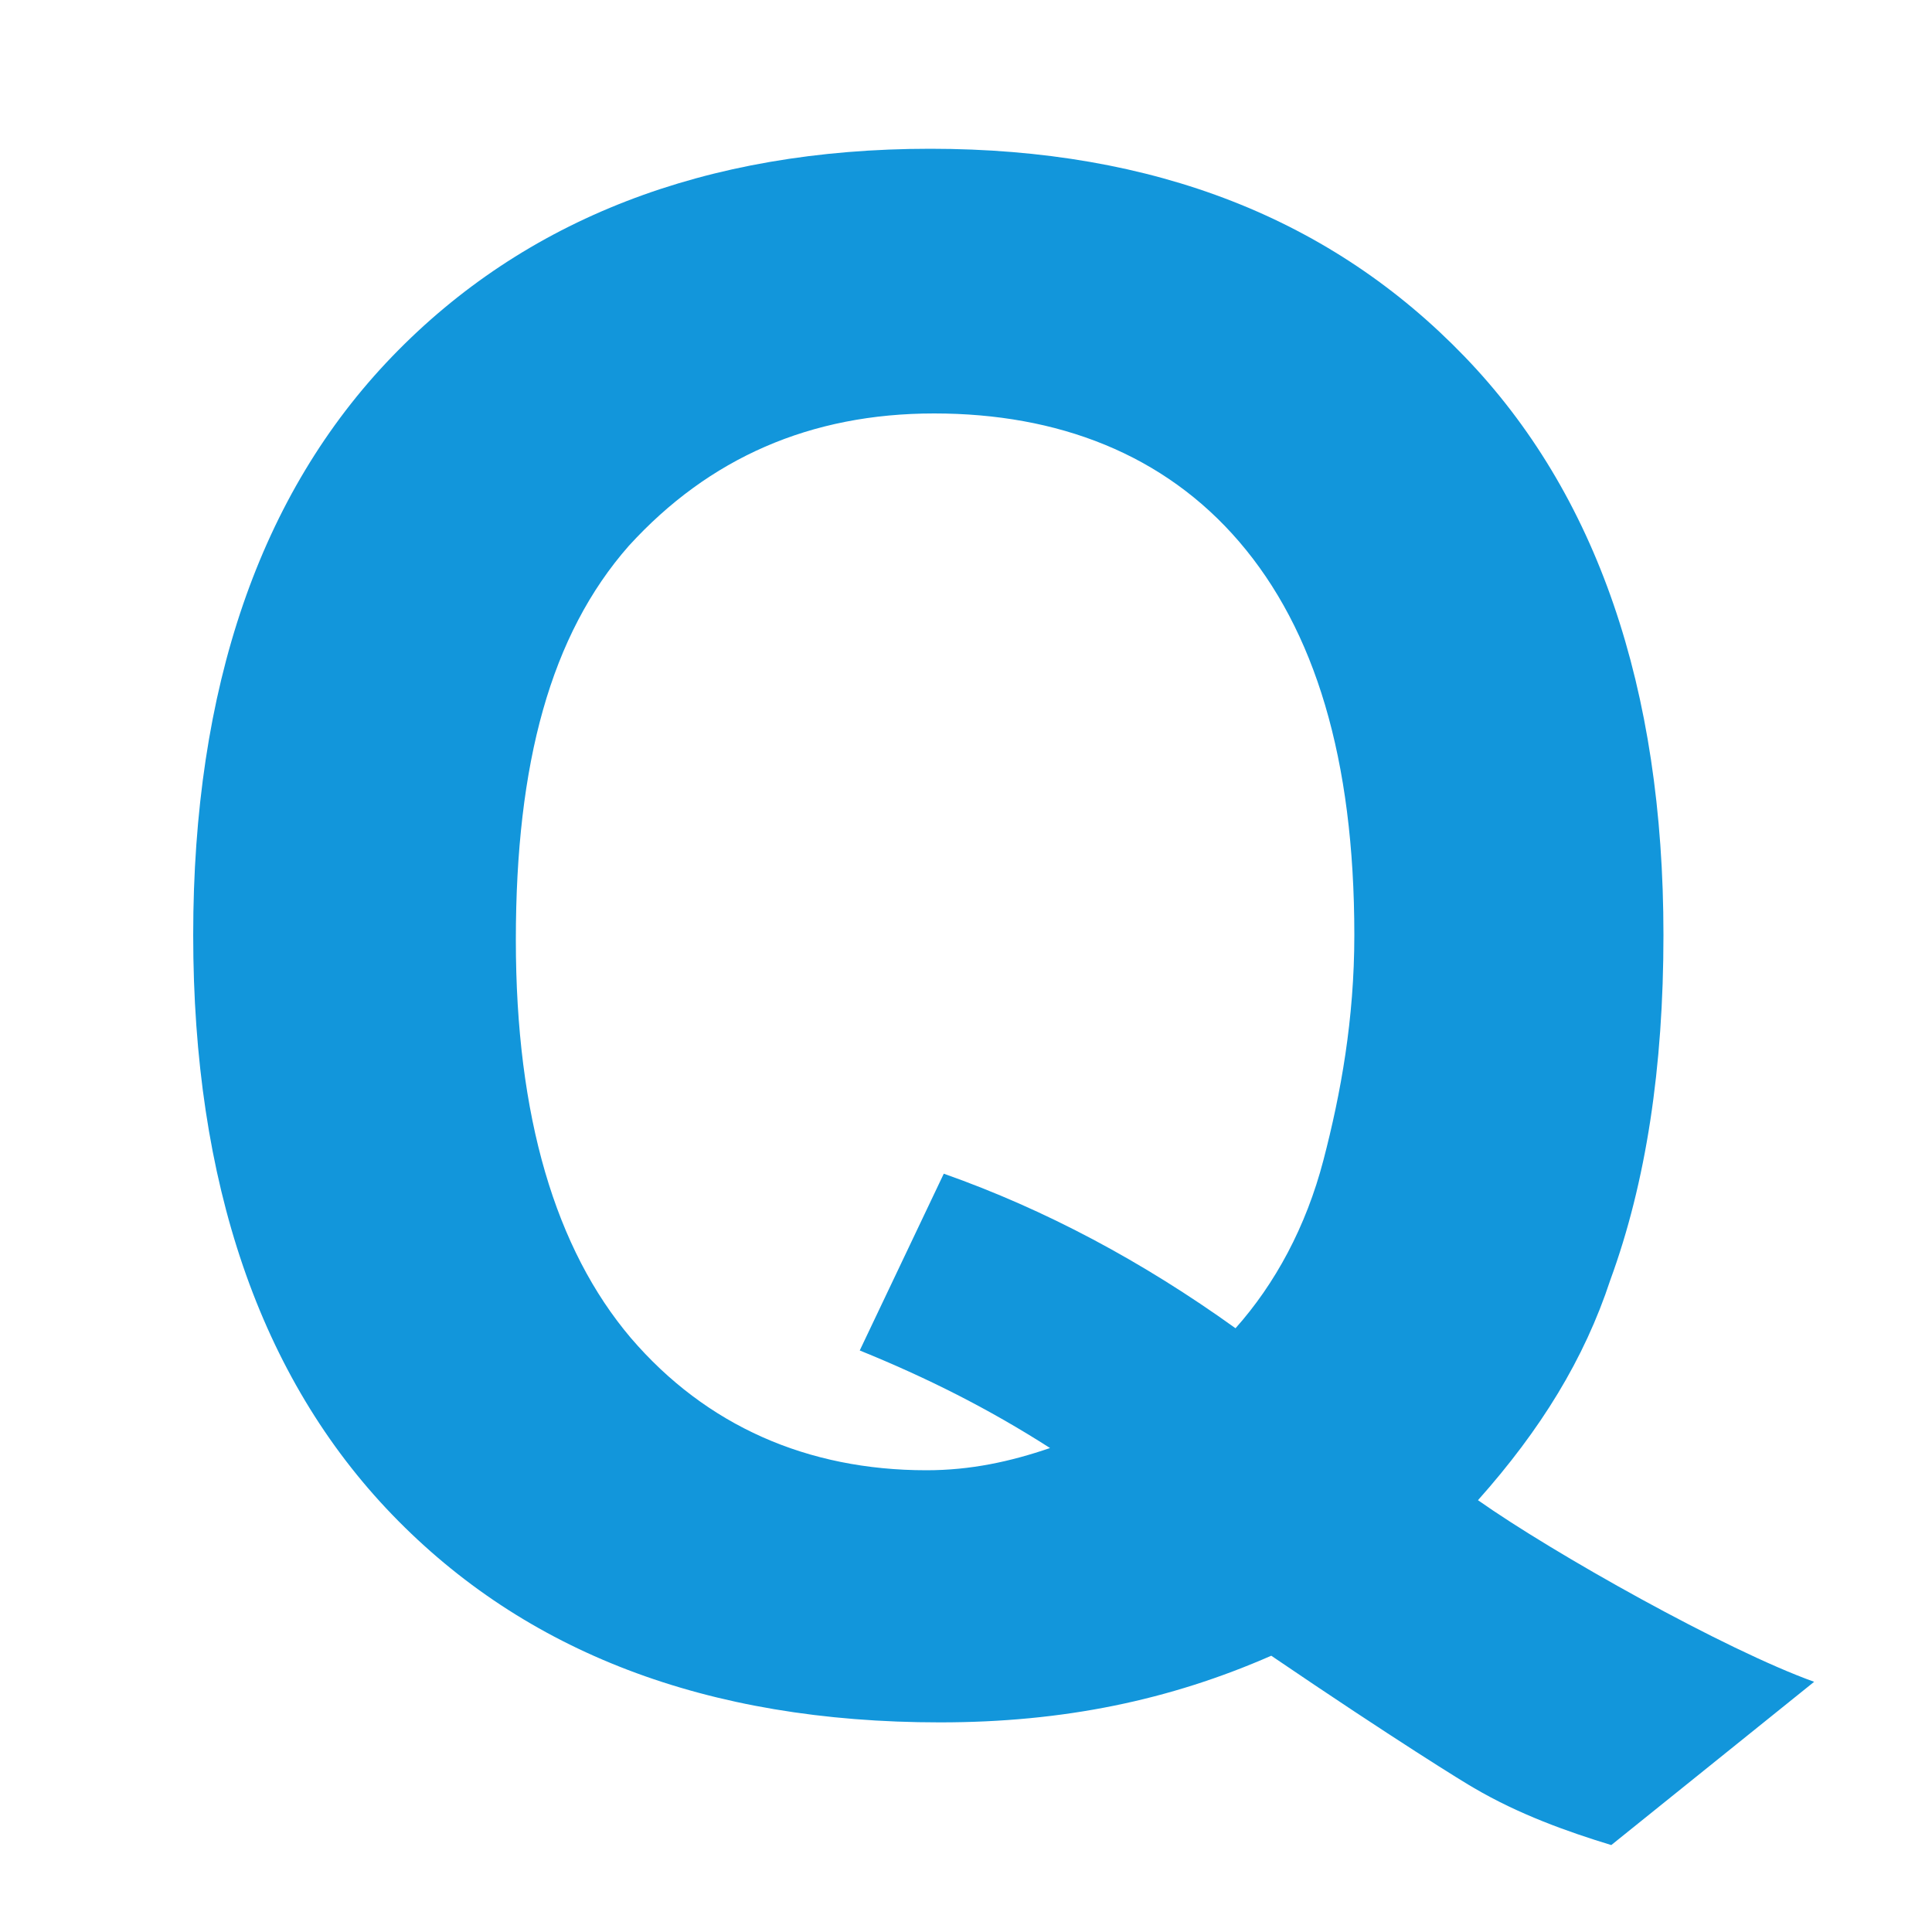 <?xml version="1.0" standalone="no"?><!DOCTYPE svg PUBLIC "-//W3C//DTD SVG 1.1//EN" "http://www.w3.org/Graphics/SVG/1.1/DTD/svg11.dtd"><svg t="1756542632375" class="icon" viewBox="0 0 1024 1024" version="1.1" xmlns="http://www.w3.org/2000/svg" p-id="3630" xmlns:xlink="http://www.w3.org/1999/xlink" width="256" height="256"><path d="M783.36 795.136c39.936 28.16 131.072 79.36 178.176 96.256l-107.52 86.528c-23.552-7.168-49.152-16.384-72.704-30.208-4.608-2.56-41.984-25.6-107.52-70.144-53.76 23.552-110.08 35.328-175.616 35.328-123.904 0-220.16-37.376-290.304-110.08S102.4 626.688 102.4 495.616s35.328-233.984 105.472-306.688S373.76 78.848 493.056 78.848s212.992 37.376 283.136 110.08 105.472 175.616 105.472 306.688c0 70.144-9.216 131.072-28.16 182.784-13.824 41.984-36.864 79.36-70.144 116.736zM654.848 704c20.992-23.552 37.376-53.76 46.592-89.088s16.384-74.752 16.384-119.296c0-93.696-20.992-161.792-60.928-208.384-39.936-46.592-96.256-68.096-161.792-68.096s-119.296 23.552-161.792 70.144c-41.472 47.104-59.904 115.2-59.904 208.896s20.992 163.84 60.928 210.944c39.936 46.592 93.696 70.144 156.672 70.144 23.552 0 44.544-4.608 65.536-11.776-32.768-20.992-65.536-37.376-100.864-51.712l44.544-93.696c53.76 18.944 105.472 46.592 154.624 81.92z" p-id="3631" fill="#1296db"></path></svg>